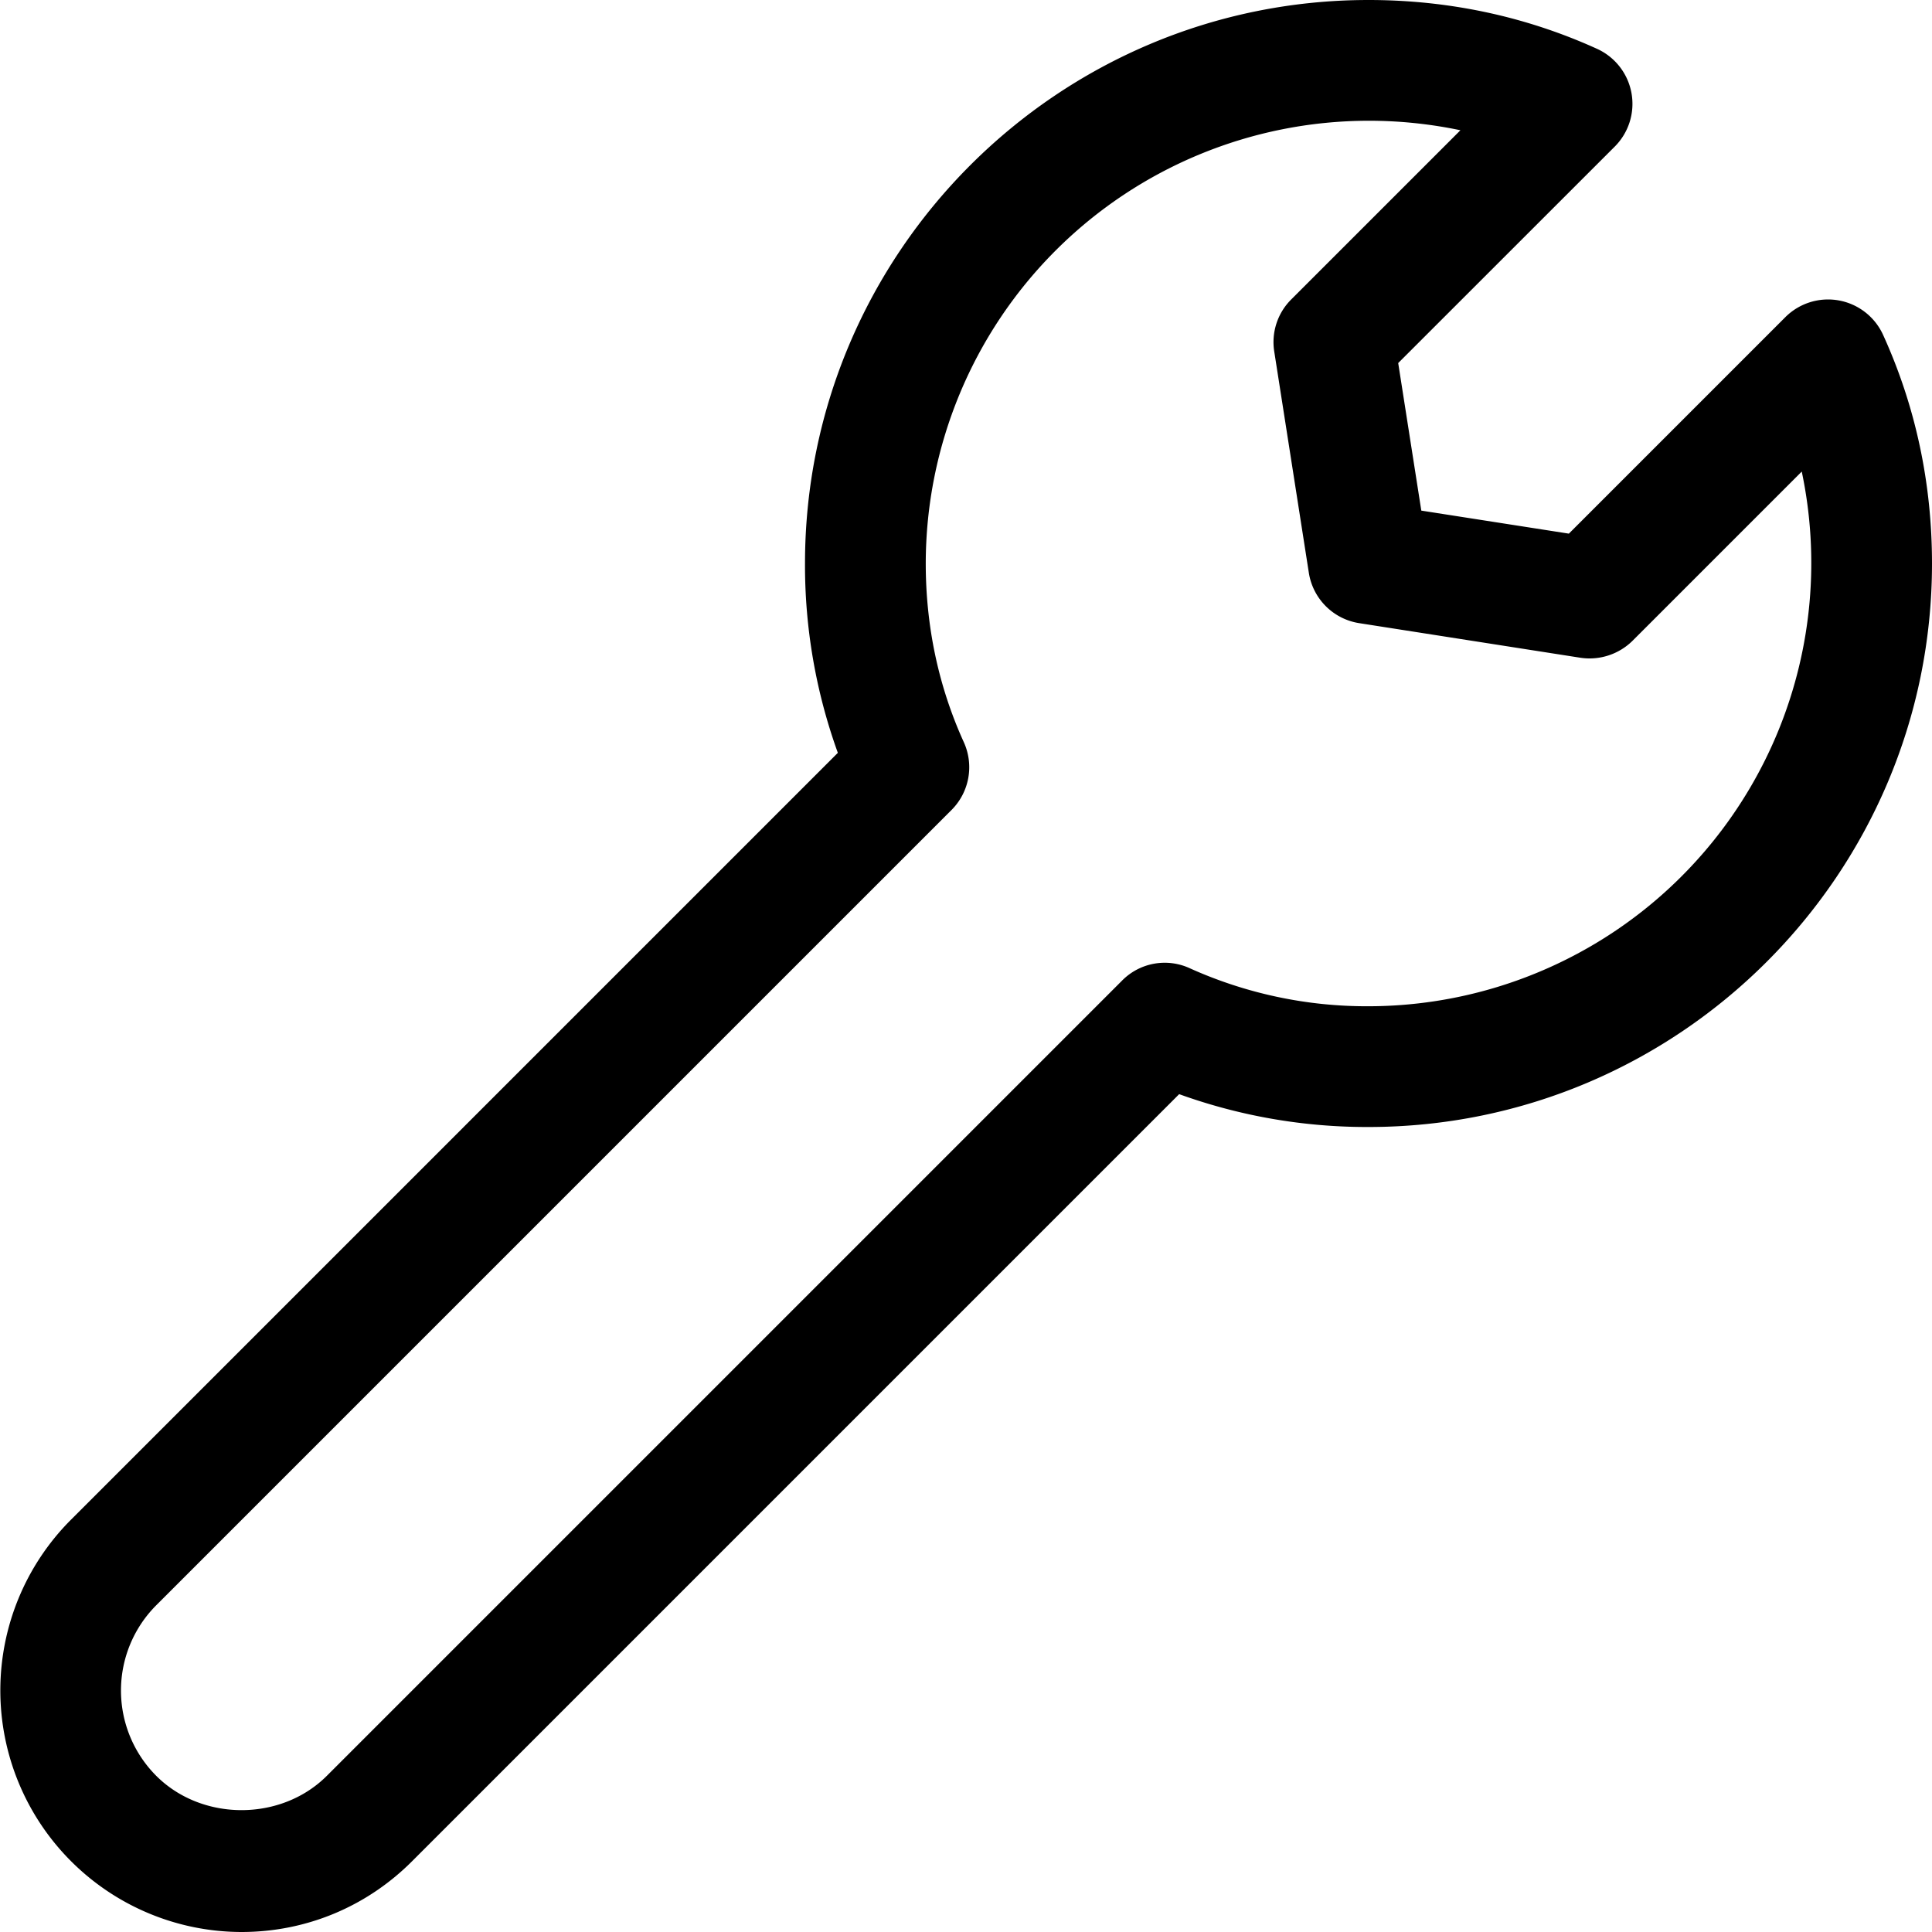 <svg xmlns="http://www.w3.org/2000/svg" width="128" height="128" viewBox="0 0 24 24"><path d="M3 24a3.001 3.001 0 0 1-2.12-5.12l9.528-9.528A6.856 6.856 0 0 1 10 7c0-3.859 3.14-7 7-7 .997 0 1.953.204 2.84.607a.751.751 0 0 1 .22 1.213l-2.691 2.69.287 1.833 1.833.286 2.69-2.69a.751.751 0 0 1 1.213.22C23.796 5.046 24 6.002 24 7c0 3.859-3.14 7-7 7a6.865 6.865 0 0 1-2.352-.408L5.12 23.12C4.553 23.688 3.8 24 3 24zM17 1.5A5.506 5.506 0 0 0 11.5 7c0 .782.159 1.529.473 2.22a.751.751 0 0 1-.152.841l-9.88 9.88a1.5 1.5 0 0 0 0 2.119c.568.568 1.551.568 2.119 0l9.88-9.88a.744.744 0 0 1 .84-.152A5.343 5.343 0 0 0 17 12.5a5.506 5.506 0 0 0 5.382-6.642L20.28 7.96a.76.76 0 0 1-.646.211l-2.75-.43a.75.75 0 0 1-.625-.625l-.43-2.75a.747.747 0 0 1 .211-.646l2.102-2.102A5.538 5.538 0 0 0 17 1.5z"/></svg>